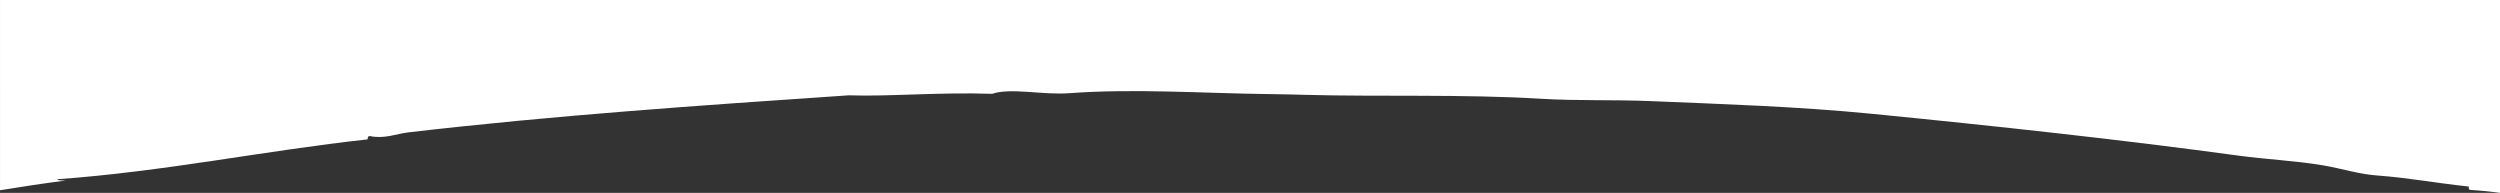 <svg xmlns="http://www.w3.org/2000/svg" viewBox="0 0 2024.77 156.2"><rect x="0" y="0" width="2024.77" height="156.2" fill="#333333" stroke="none"/><defs><style>.cls-1{fill:#fff;}</style></defs><g id="Livello_2" data-name="Livello 2"><g id="Livello_1-2" data-name="Livello 1"><path class="cls-1" d="M2024.77,0V156.2c-7.51-1.06-15.37-1.88-23.76-2.34-2-.19-1.35-1.7-1.55-2.78-27-2.88-49.58-7.18-73.82-8.92-15.5-1.11-29.07-5.72-44.45-8.29-22.06-3.69-45.67-4.76-68.69-7.89-94-12.83-197.94-24.12-297.12-33.87C1455.92,86.26,1395,84.3,1336.1,81.86c-29.21-1.22-58.89-.1-88.12-1.88-62.14-3.8-131.75-1.57-190.13-3.15-9.94-.27-19-.5-29.37-.62-54-.63-109.77-4.65-162.6-.72-21.35,1.59-47.52-4.64-62.32.5-41.62-1.49-84.83,2.37-116,1.2-120.68,8.2-239.15,16.29-356.67,30-10.07,1.18-19.44,5.52-31.34,3-2,.11-1.57,1.64-1.91,2.71-82.76,9-164.09,26-251.27,32.27.45,1.25,4.27.85,6.85,1.06-18.9,2.36-36.07,5.12-53.21,7.85V0Z"/></g></g></svg>